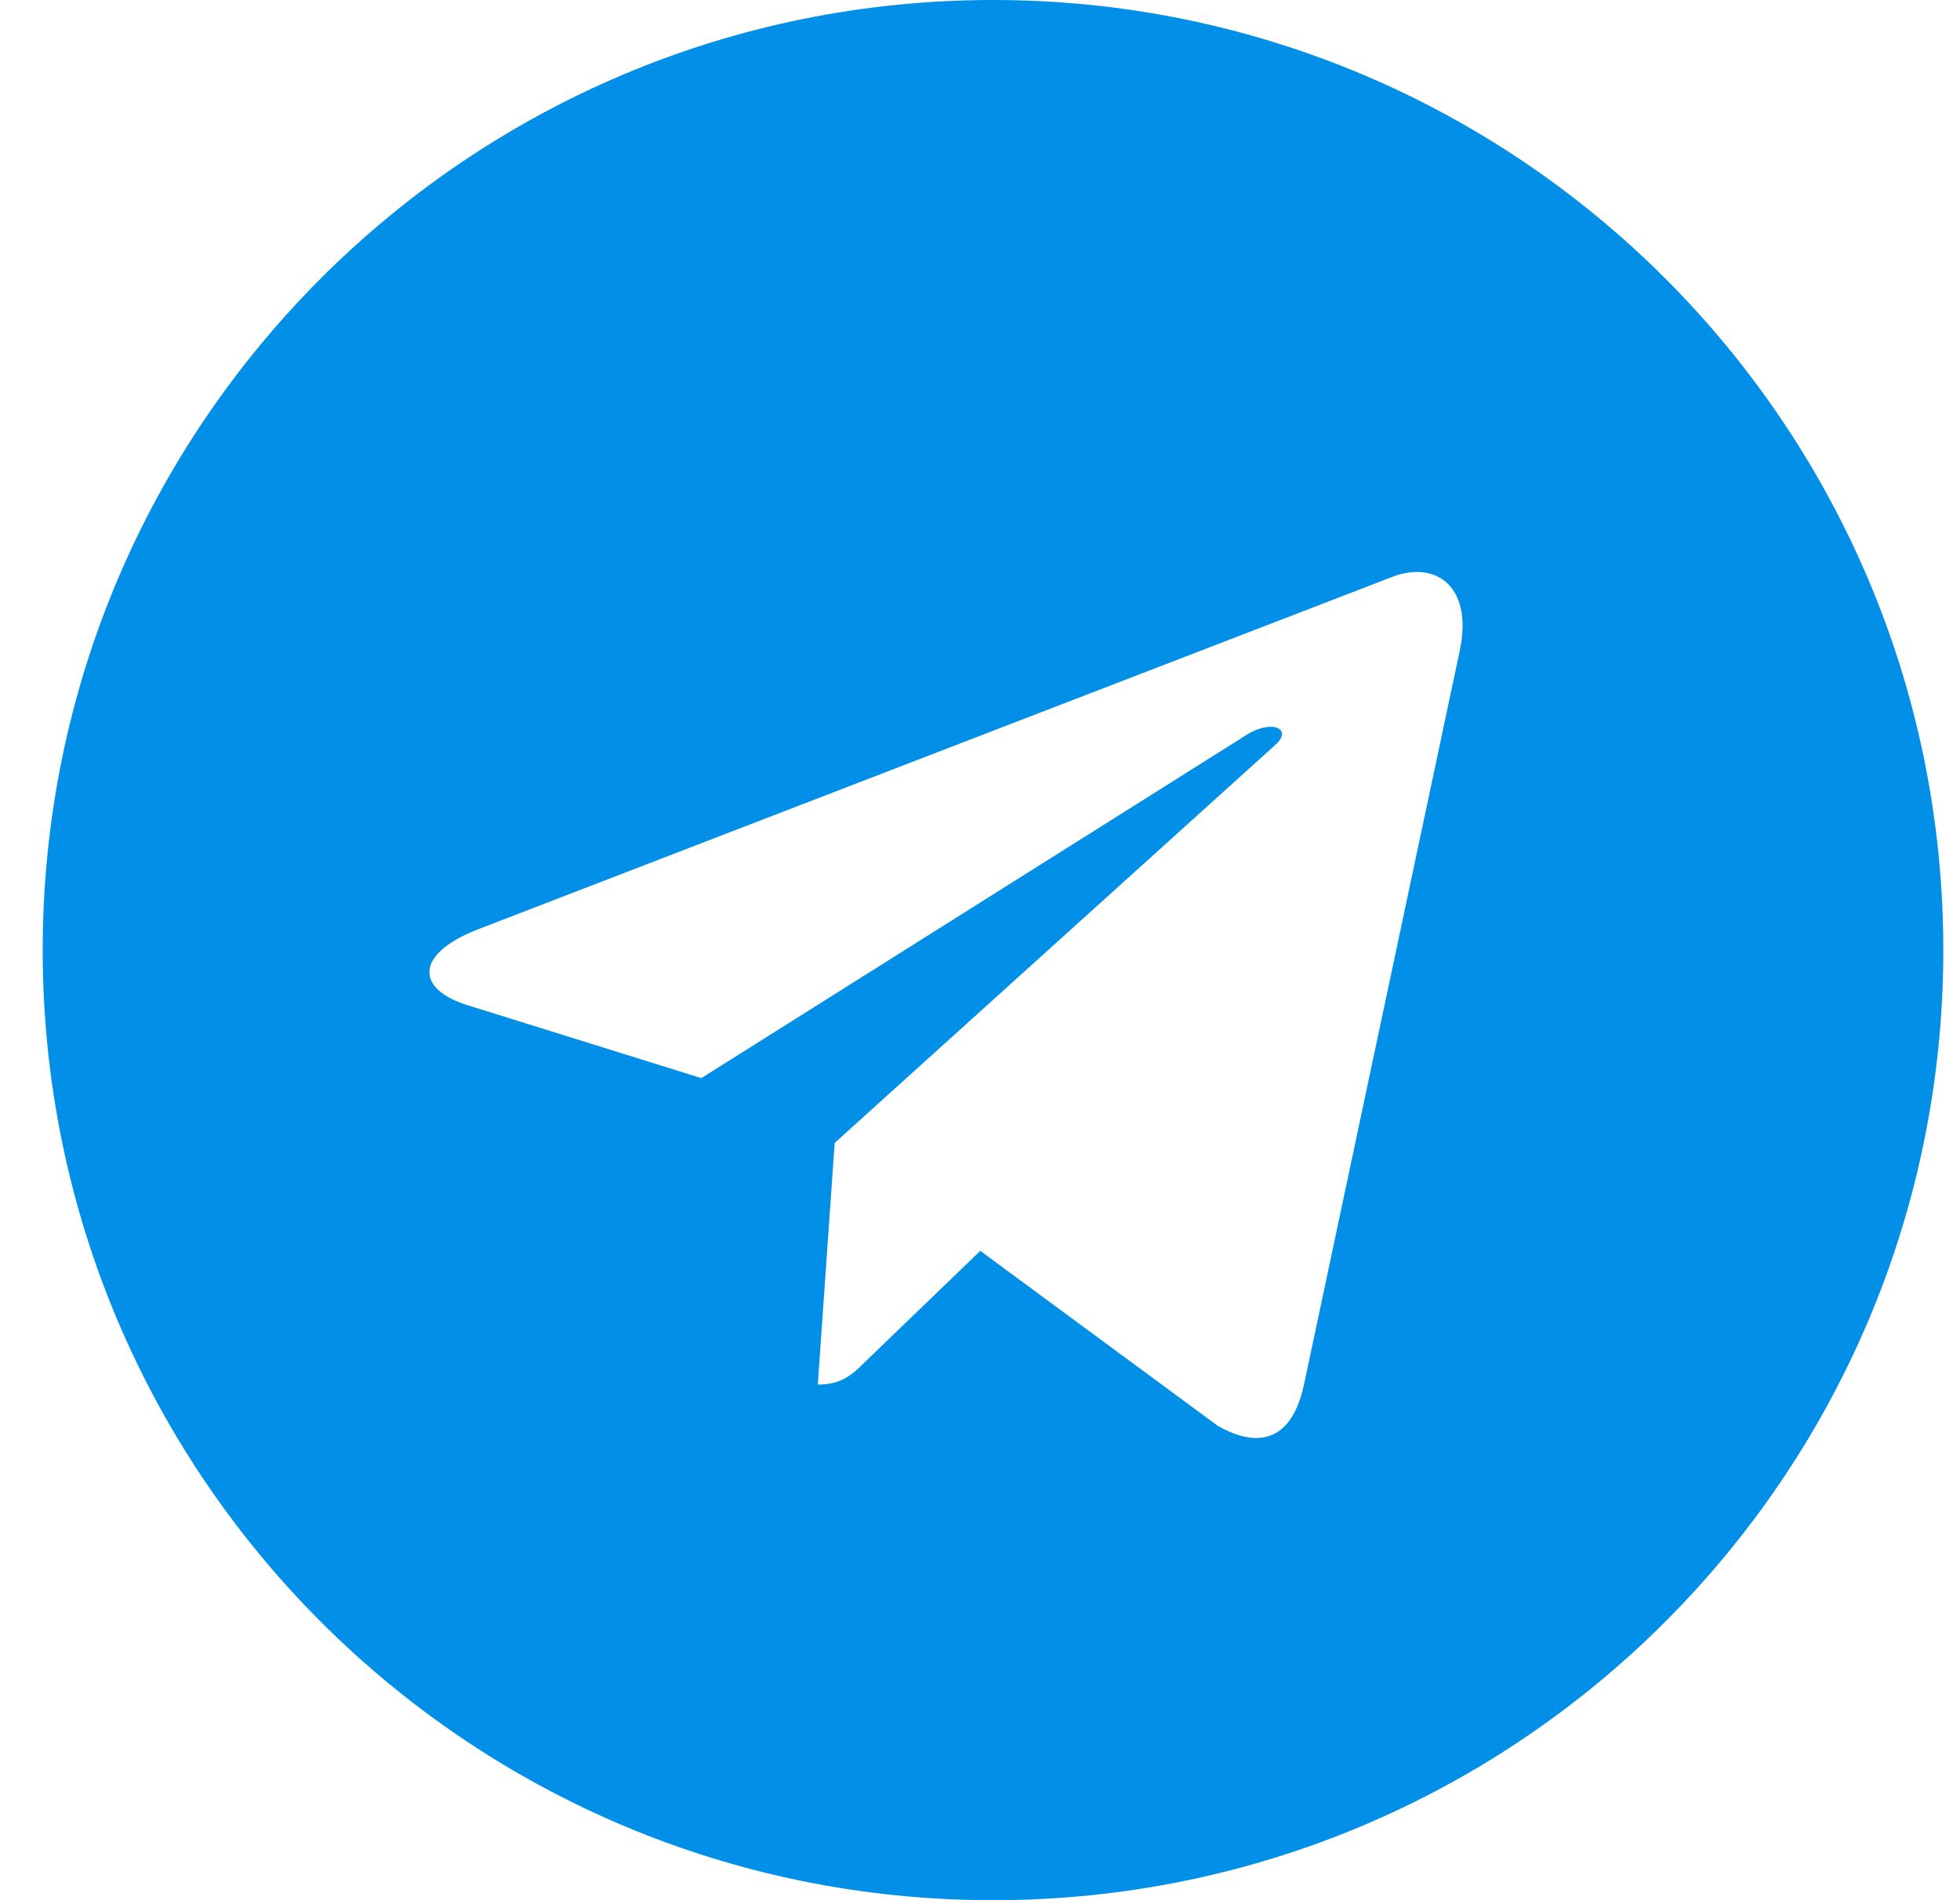 <?xml version="1.0" encoding="UTF-8"?> <svg xmlns="http://www.w3.org/2000/svg" width="33" height="32" viewBox="0 0 33 32" fill="none"><path d="M16.719 32C25.557 32 32.719 24.839 32.719 16C32.719 7.161 25.557 0 16.719 0C7.88 0 0.719 7.161 0.719 16C0.719 24.839 7.88 32 16.719 32ZM8.04 15.653L23.467 9.705C24.183 9.447 24.808 9.88 24.576 10.963L24.577 10.961L21.951 23.336C21.756 24.213 21.235 24.427 20.505 24.013L16.505 21.065L14.576 22.924C14.363 23.137 14.183 23.317 13.769 23.317L14.053 19.247L21.467 12.549C21.789 12.265 21.395 12.105 20.969 12.388L11.808 18.156L7.859 16.924C7.001 16.652 6.983 16.067 8.04 15.653Z" fill="#018FE8"></path></svg> 
